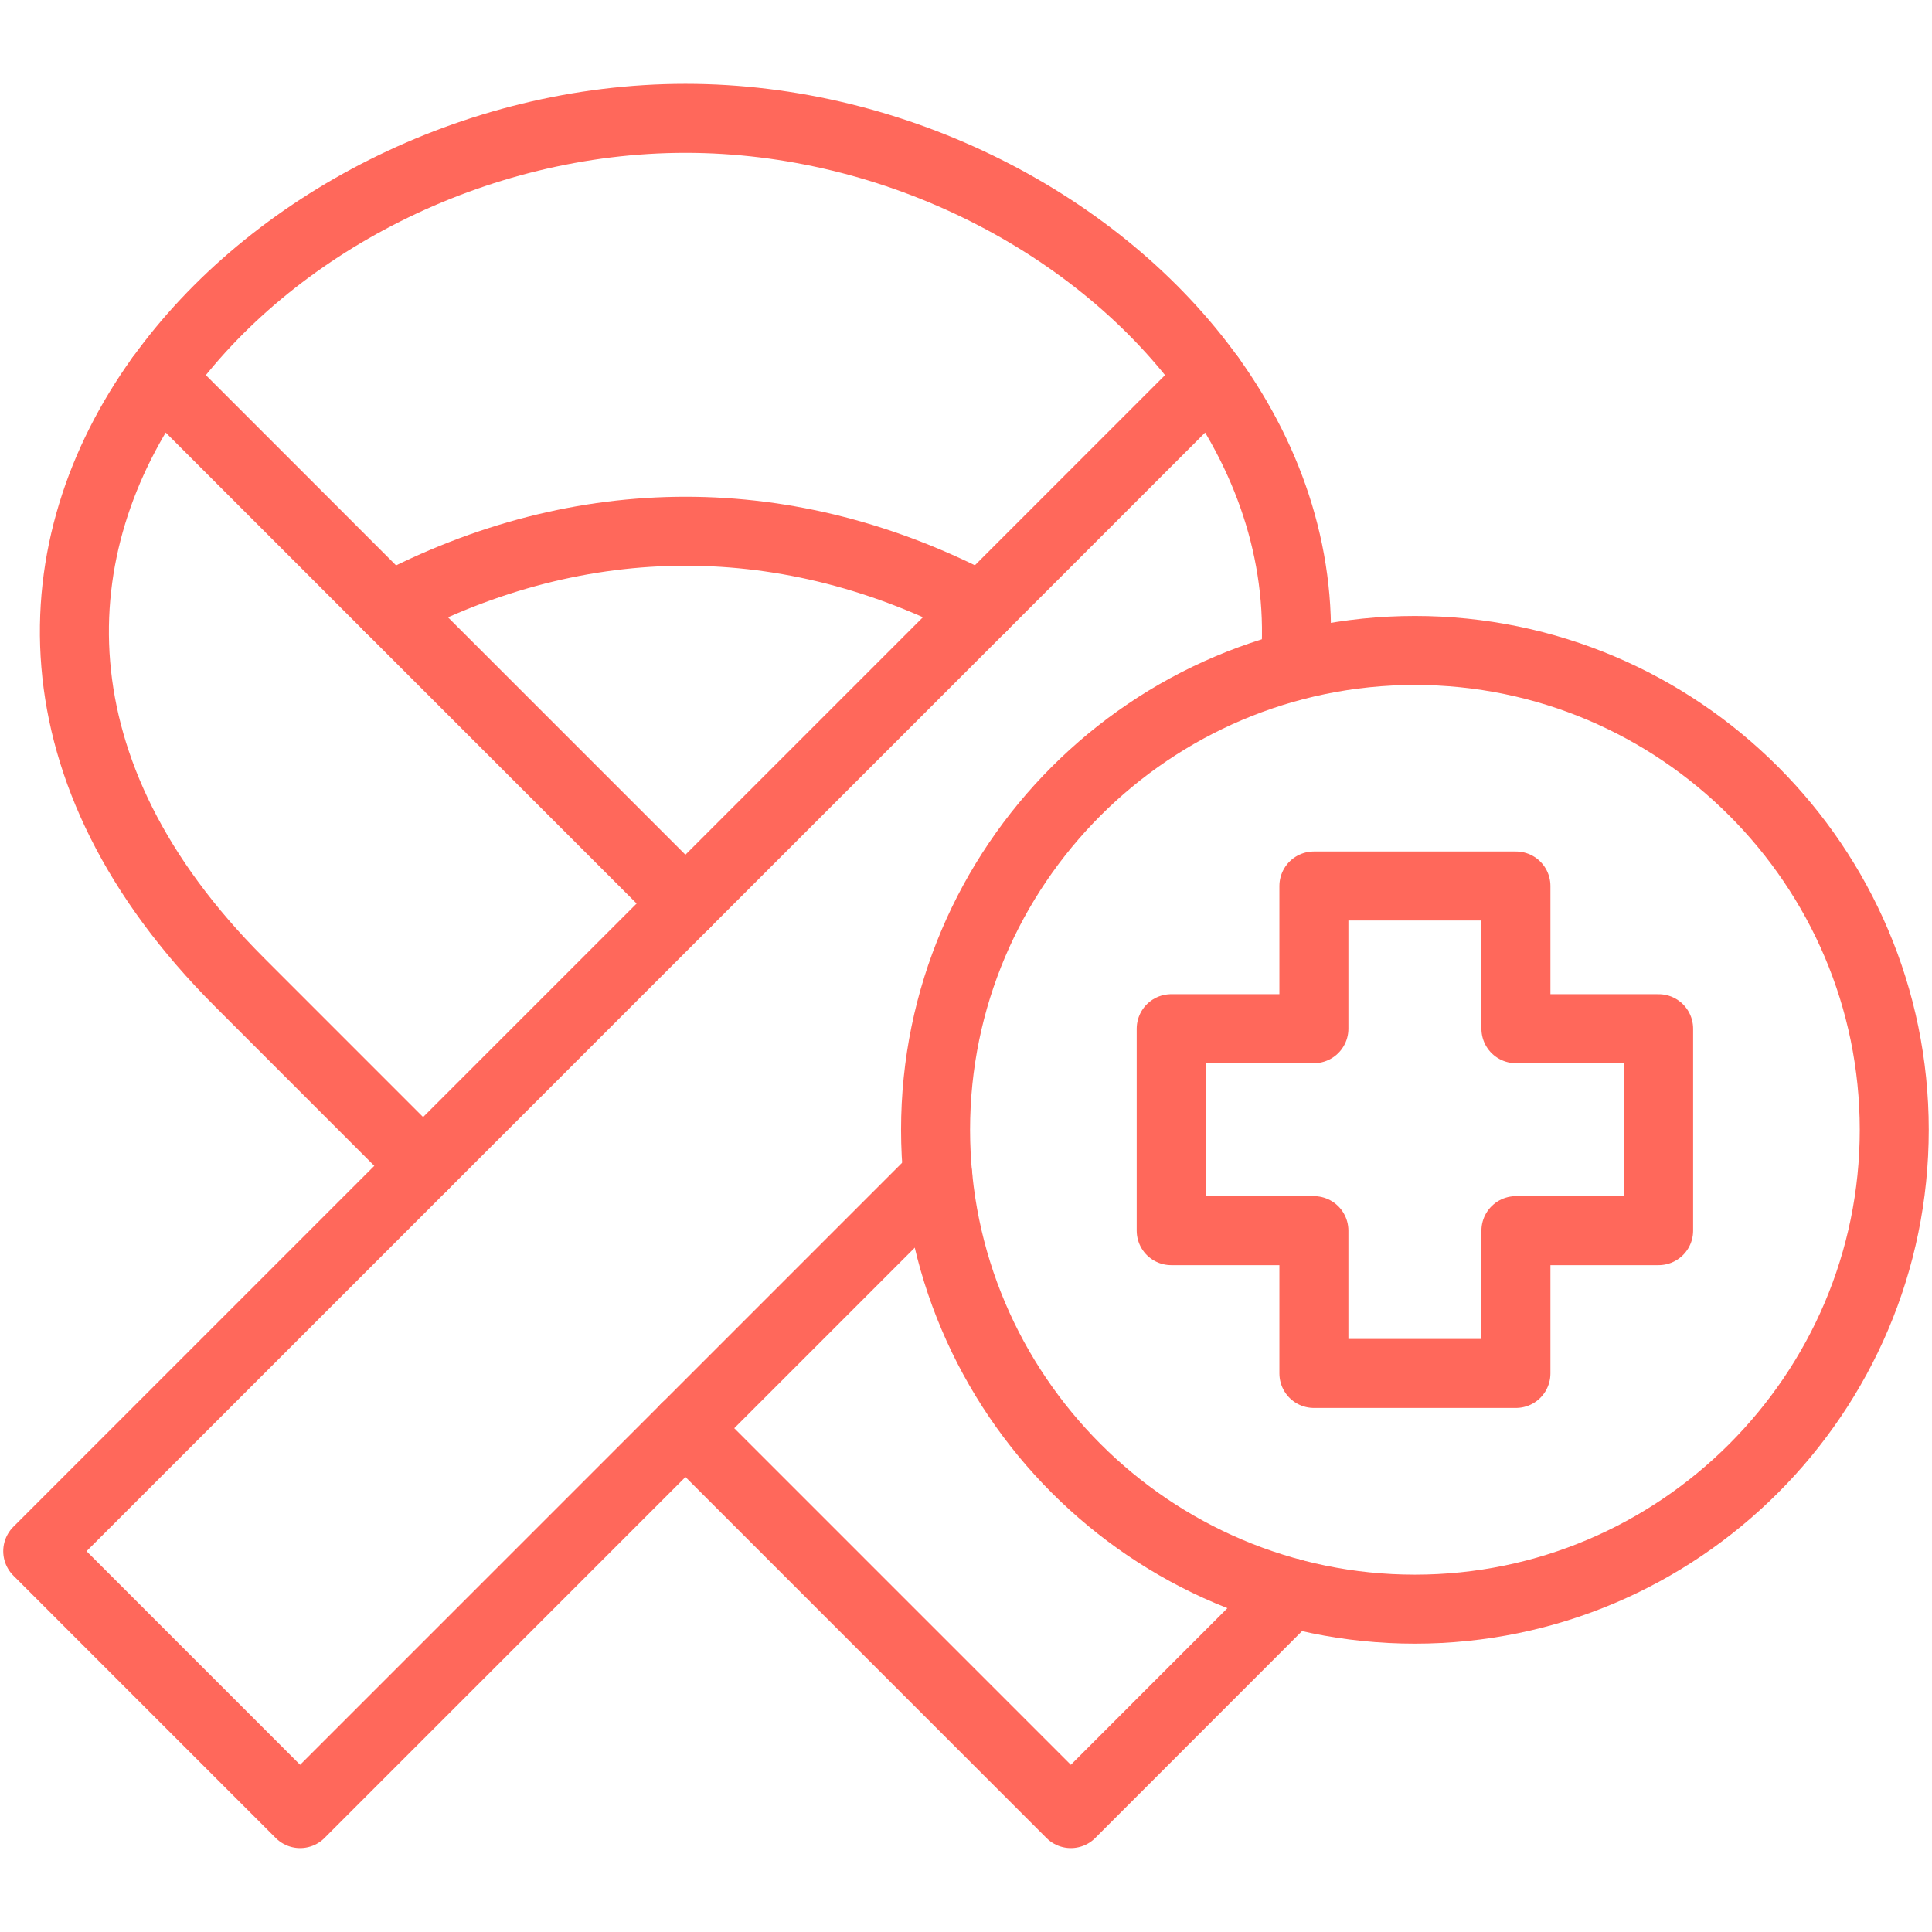 <svg width="56" height="56" viewBox="0 0 56 56" fill="none" xmlns="http://www.w3.org/2000/svg">
<path d="M4.641 10.963C7.849 6.49 13.752 3.43 19.869 3.43C25.986 3.43 31.886 6.49 35.095 10.963M11.285 17.608C16.853 14.662 22.886 14.662 28.454 17.605M41.011 46.642C48.665 46.642 54.906 40.401 54.906 32.747C54.906 25.095 48.665 18.854 41.011 18.854C33.359 18.854 27.118 25.095 27.118 32.747C27.118 40.401 33.359 46.642 41.011 46.642Z" stroke="#FF685B" stroke-width="2" stroke-miterlimit="10" stroke-linecap="round" stroke-linejoin="round"/>
<path d="M37.432 46.172L31.039 52.568L19.868 41.397M12.263 33.792L6.937 28.465C0.848 22.376 1.149 15.832 4.64 10.961L19.868 26.19" stroke="#FF685B" stroke-width="2" stroke-miterlimit="10" stroke-linecap="round" stroke-linejoin="round"/>
<path d="M37.538 19.288C37.795 16.272 36.847 13.407 35.095 10.961L1.094 44.962L8.699 52.568L27.183 34.083M43.94 25.681H38.084V29.817H33.948V35.671H38.084V39.81H43.94V35.671H48.076V29.817H43.94V25.681Z" stroke="#FF685B" stroke-width="2" stroke-miterlimit="10" stroke-linecap="round" stroke-linejoin="round"/>
</svg>
